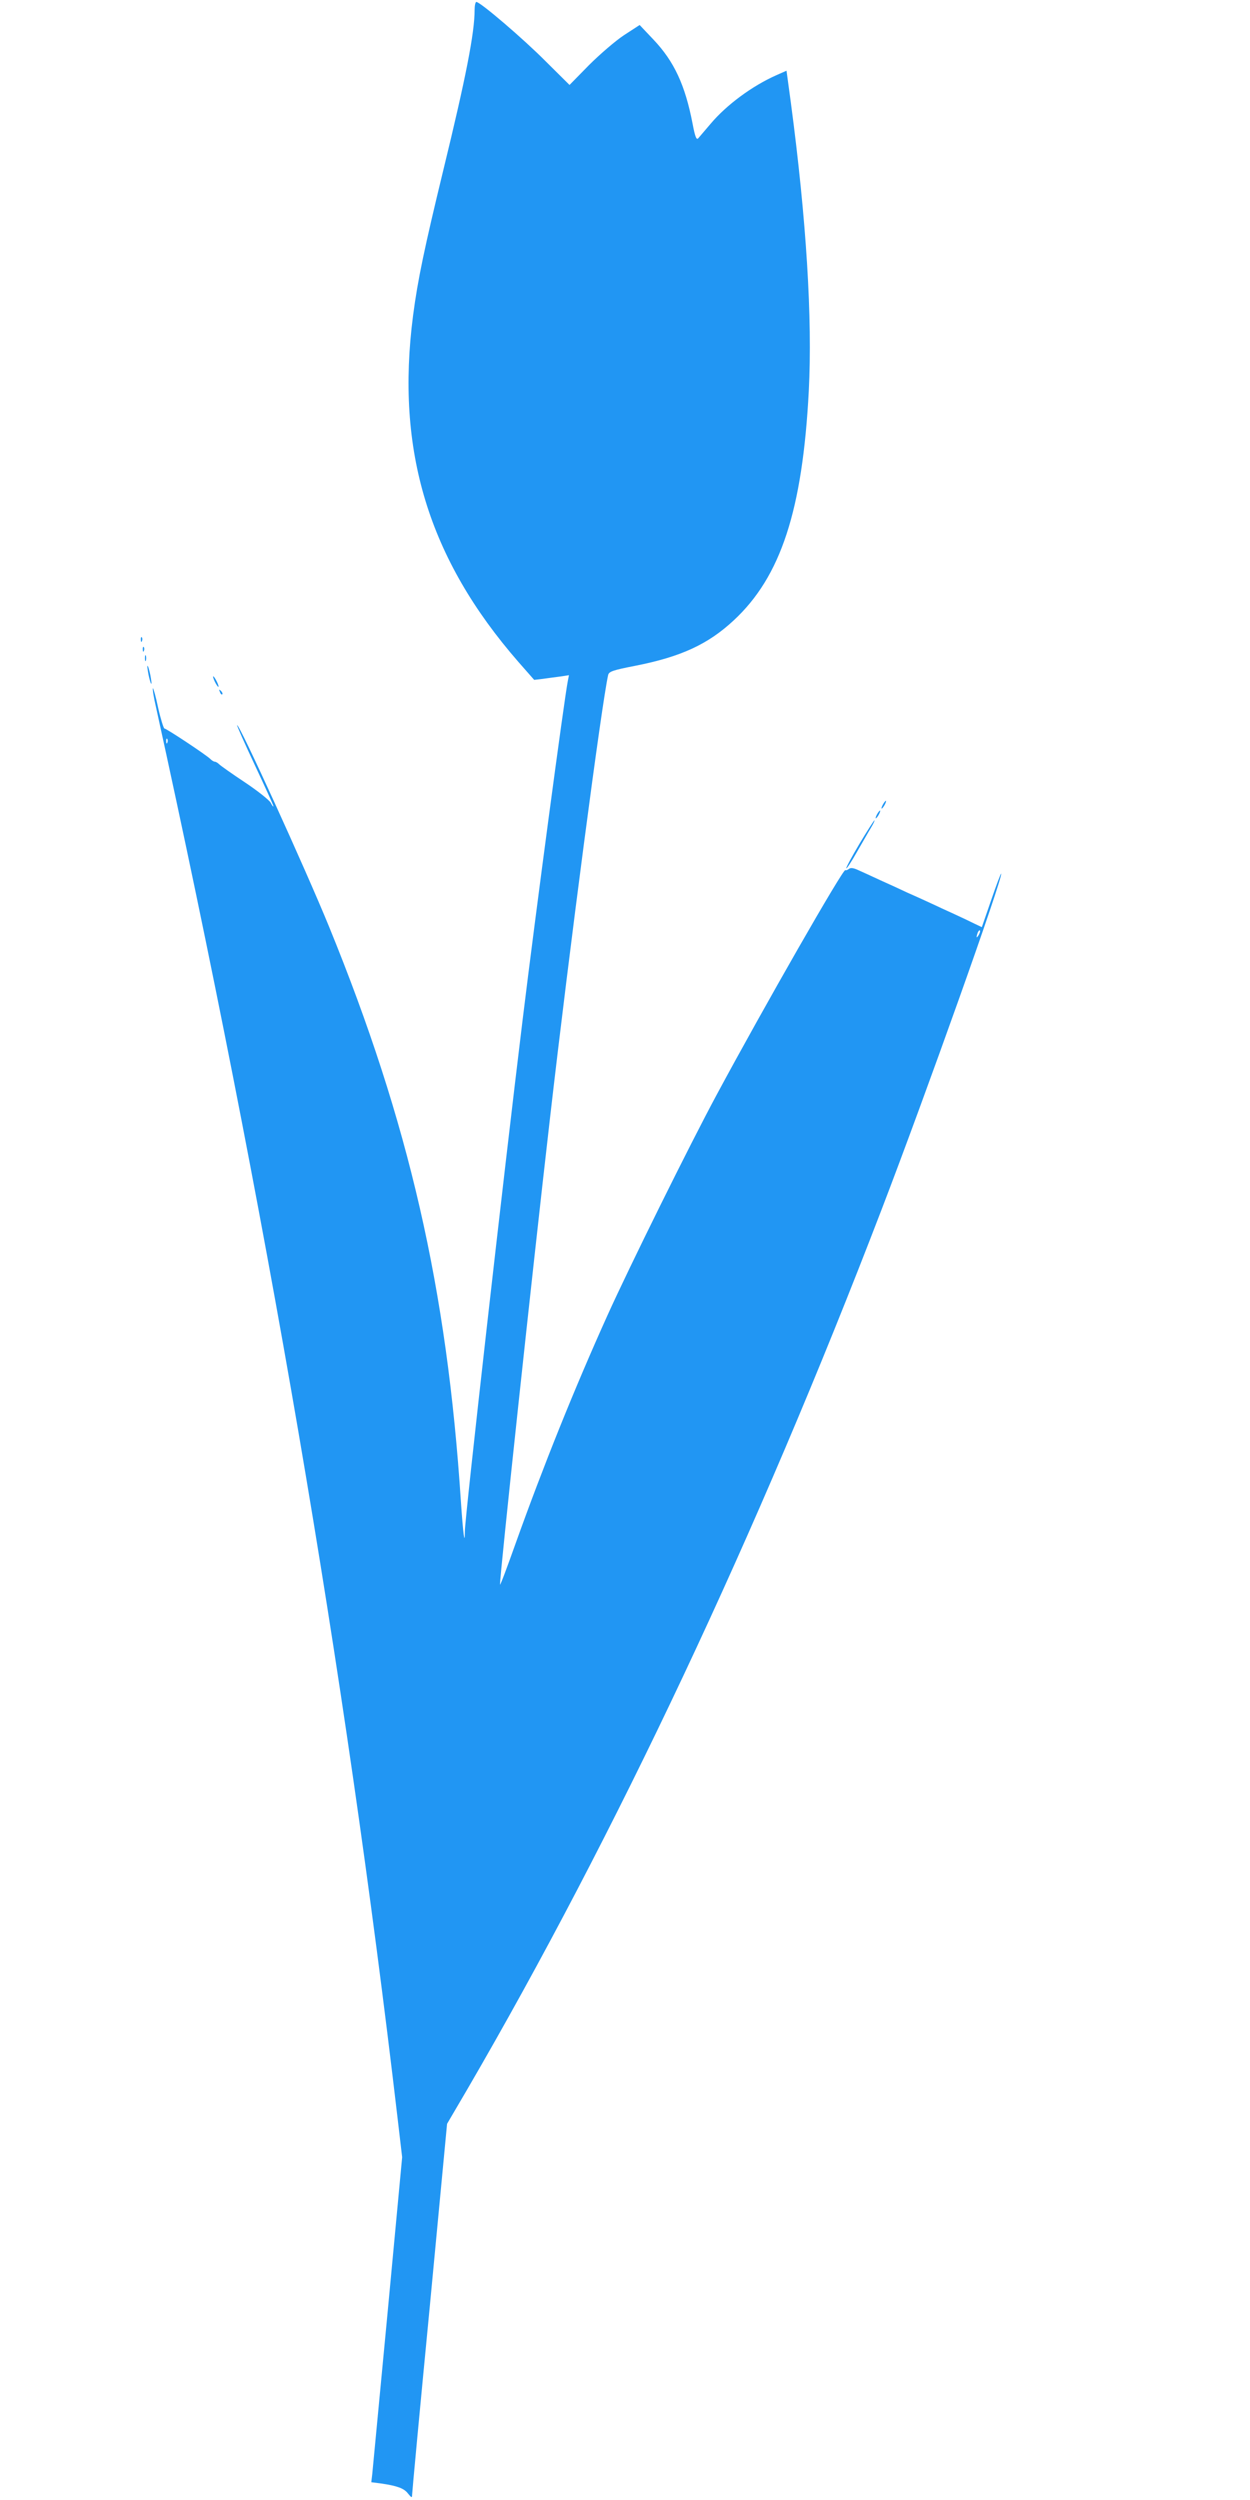<?xml version="1.0" standalone="no"?>
<!DOCTYPE svg PUBLIC "-//W3C//DTD SVG 20010904//EN"
 "http://www.w3.org/TR/2001/REC-SVG-20010904/DTD/svg10.dtd">
<svg version="1.0" xmlns="http://www.w3.org/2000/svg"
 width="640pt" height="1280pt" viewBox="0 0 640 1280"
 preserveAspectRatio="xMidYMid meet">
<g transform="translate(0,1280) scale(0.1,-0.1)"
fill="#2196f3" stroke="none">
<path d="M2430 12749 c0 -117 -44 -343 -160 -819 -96 -396 -131 -561 -155
-745 -90 -691 78 -1245 540 -1775 l80 -91 43 5 c23 3 63 9 89 12 l46 7 -6 -31
c-18 -91 -164 -1182 -231 -1732 -95 -775 -296 -2553 -296 -2621 0 -80 -9 -10
-20 151 -71 1092 -266 1943 -675 2945 -124 303 -461 1042 -471 1032 -2 -2 39
-94 91 -205 52 -111 95 -205 95 -210 -1 -4 -7 4 -14 18 -8 14 -67 61 -133 105
-65 43 -124 85 -131 92 -7 7 -17 13 -22 13 -5 0 -15 6 -22 13 -19 20 -226 157
-236 157 -4 0 -19 47 -32 105 -12 58 -25 103 -27 101 -3 -3 4 -47 16 -98 566
-2575 967 -4918 1236 -7218 l24 -205 -74 -790 c-41 -434 -77 -809 -79 -832
l-5 -42 47 -6 c84 -12 121 -25 141 -52 18 -22 21 -23 21 -7 0 11 40 442 90
959 l89 941 102 174 c763 1311 1485 2844 2122 4505 227 591 625 1710 613 1722
-2 2 -25 -59 -51 -135 l-48 -139 -36 17 c-20 10 -66 32 -103 49 -38 17 -96 44
-130 60 -35 16 -85 39 -113 51 -27 13 -88 41 -135 62 -47 22 -100 46 -118 54
-24 11 -37 12 -46 5 -7 -6 -15 -8 -18 -6 -10 10 -416 -699 -658 -1149 -138
-256 -449 -885 -560 -1131 -170 -377 -328 -770 -471 -1170 -43 -121 -78 -215
-79 -208 -1 45 163 1581 256 2388 99 864 265 2127 298 2270 5 17 25 24 138 46
234 46 373 110 505 233 241 224 352 563 384 1174 19 371 -12 876 -92 1478
l-22 162 -52 -23 c-124 -55 -255 -152 -336 -248 -29 -34 -58 -68 -64 -75 -9
-10 -16 6 -29 75 -38 197 -94 318 -200 430 l-71 75 -80 -52 c-44 -29 -125 -99
-180 -154 l-99 -101 -121 120 c-115 116 -336 305 -356 305 -5 0 -9 -19 -9 -41z
m-1573 -3751 c-3 -8 -6 -5 -6 6 -1 11 2 17 5 13 3 -3 4 -12 1 -19z m4154 -985
c-12 -20 -14 -14 -5 12 4 9 9 14 11 11 3 -2 0 -13 -6 -23z"/>
<path d="M721 9524 c0 -11 3 -14 6 -6 3 7 2 16 -1 19 -3 4 -6 -2 -5 -13z"/>
<path d="M731 9474 c0 -11 3 -14 6 -6 3 7 2 16 -1 19 -3 4 -6 -2 -5 -13z"/>
<path d="M742 9430 c0 -14 2 -19 5 -12 2 6 2 18 0 25 -3 6 -5 1 -5 -13z"/>
<path d="M757 9365 c3 -22 10 -49 14 -60 6 -13 6 -5 2 20 -3 22 -10 49 -14 60
-6 13 -6 5 -2 -20z"/>
<path d="M1091 9335 c0 -5 6 -21 14 -35 8 -14 14 -20 14 -15 0 6 -6 21 -14 35
-8 14 -14 21 -14 15z"/>
<path d="M1126 9257 c3 -10 9 -15 12 -12 3 3 0 11 -7 18 -10 9 -11 8 -5 -6z"/>
<path d="M4520 8680 c-6 -11 -8 -20 -6 -20 3 0 10 9 16 20 6 11 8 20 6 20 -3
0 -10 -9 -16 -20z"/>
<path d="M4490 8630 c-6 -11 -8 -20 -6 -20 3 0 10 9 16 20 6 11 8 20 6 20 -3
0 -10 -9 -16 -20z"/>
<path d="M4400 8479 c-39 -66 -70 -123 -67 -125 2 -3 27 35 54 83 28 48 60
105 73 126 12 20 20 37 17 37 -2 0 -37 -54 -77 -121z"/>
</g>
</svg>
